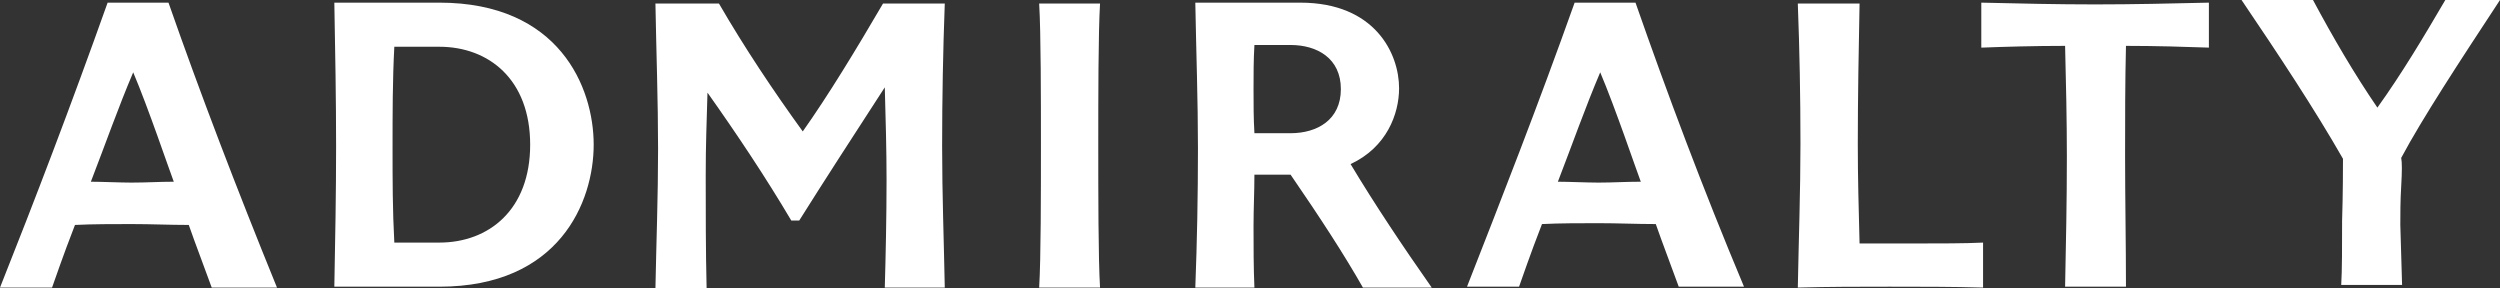 <?xml version="1.0" encoding="UTF-8"?>
<svg id="AW" xmlns="http://www.w3.org/2000/svg" viewBox="0 0 283.4 32.7">
  <rect x="0" y="0" width="283.4" height="32.7" fill="#333333" stroke="none"/>
  <defs>
    <style>
      .cls-1 {
        fill: #fff;
      }
    </style>
  </defs>
  <path class="cls-1" d="m19.1.3h-6.9C8,12.1,3.9,22.8,0,32.6h5.9c.4-1.1,1.2-3.5,2.6-7.1,2-.1,4.4-.1,6.4-.1,2.3,0,4.2.1,6.5.1.8,2.3,1.7,4.6,2.6,7.1h7.4C26.8,21.3,22.7,10.6,19.1.3m-4.2,20.4c-1.3,0-3.4-.1-4.6-.1,1.7-4.4,3.1-8.4,4.8-12.4,1.7,4,4.1,11.1,4.6,12.4-1.7,0-3,.1-4.8.1"/>
  <path class="cls-1" d="m49.8.3h-11.9c.1,5.4.2,11,.2,16.3s-.1,10.6-.2,15.9h11.9c13.6,0,17.5-9.6,17.5-16.1S63.4.3,49.8.3m0,27.2h-5.1c-.2-3.7-.2-7.1-.2-10.8s0-7.7.2-11.4h5.1c5.6,0,10.3,3.7,10.3,11.1s-4.7,11.1-10.3,11.1"/>
  <path class="cls-1" d="m80.1,32.6c-.1-4-.1-8.9-.1-12.6s.1-5.9.2-9.5c3.4,4.8,6.6,9.6,9.5,14.5h.9c2.7-4.3,6-9.4,9.7-15.1.1,3.6.2,7.1.2,10.5,0,4.2-.1,8.7-.2,12.2h6.8c-.1-5.3-.3-10.6-.3-16s.1-10.8.3-16.2h-7c-3.1,5.3-6.2,10.4-9.1,14.5-3.4-4.7-6.6-9.5-9.5-14.5h-7.2c.1,5.6.3,11.1.3,16.5s-.2,10.6-.3,15.8h5.8v-.1Z"/>
  <path class="cls-1" d="m124.7,32.6c-.2-3.3-.2-10.8-.2-16.2,0-5.1,0-12.7.2-16h-6.9c.2,3.3.2,10.9.2,16,0,5.4,0,12.9-.2,16.2h6.9Z"/>
  <path class="cls-1" d="m153.1,18.6c4.1-1.9,5.5-5.7,5.5-8.6,0-3.9-2.7-9.7-11.2-9.7h-11.9c.1,5.6.3,11.1.3,16.5s-.1,10.6-.3,15.8h6.7c-.1-2.3-.1-4.7-.1-7,0-1.9.1-3.9.1-5.8h4.1c3.3,4.8,6.1,9.1,8.2,12.8h7.8c-3.3-4.7-6.5-9.5-9.2-14m-6.8-3.5h-4.1c-.1-1.7-.1-3.3-.1-5s0-3.3.1-5h4.1c3,0,5.7,1.5,5.7,5s-2.7,5-5.7,5"/>
  <path class="cls-1" d="m185.4.3h-6.9c-4.2,11.8-8.4,22.5-12.2,32.2h5.9c.4-1.1,1.2-3.5,2.6-7.1,2-.1,4.4-.1,6.4-.1,2.3,0,4.2.1,6.5.1.8,2.3,1.7,4.6,2.6,7.1h7.4c-4.7-11.2-8.7-21.9-12.3-32.2m-4.2,20.4c-1.3,0-3.4-.1-4.6-.1,1.7-4.4,3.1-8.4,4.8-12.4,1.7,4,4.1,11.1,4.6,12.4-1.8,0-3.1.1-4.8.1"/>
  <path class="cls-1" d="m224.8,32.6c-3.4-.1-7.1-.1-10.6-.1s-6.8,0-10.4.1c.1-5.4.3-10.9.3-16.3s-.1-10.6-.3-15.9h7c-.1,5-.2,10.8-.2,15.9,0,4,.1,7.3.2,11.3h6.3c2.7,0,5.7,0,7.7-.1v5.1Z"/>
  <path class="cls-1" d="m250.5,5.4c-2.8-.1-6.2-.2-9.5-.2-.1,4.1-.1,8.4-.1,12.4,0,5,.1,10,.1,14.9h-6.9c.1-5,.2-9.7.2-14.8,0-4-.1-8.6-.2-12.5-3.5,0-6.9.1-9.5.2V.3c4.3.1,8.6.2,12.9.2s8.6-.1,12.9-.2v5.1h.1Z"/>
  <path class="cls-1" d="m272.2,21.1c-.1,1.7-.1,3.2-.1,4.4l.2,6.8h-6.9c.1-1.6.1-4.4.1-7.3.1-3,.1-6.3.1-7-3.2-5.6-7.3-11.8-11.5-18h8.1c2.3,4.3,4.7,8.4,7.3,12.2,2.8-3.9,5.3-8.1,7.7-12.2h6.2c-4.6,7-8.8,13.4-11.2,17.9.1.5.1,1.5,0,3.2"/>
</svg>